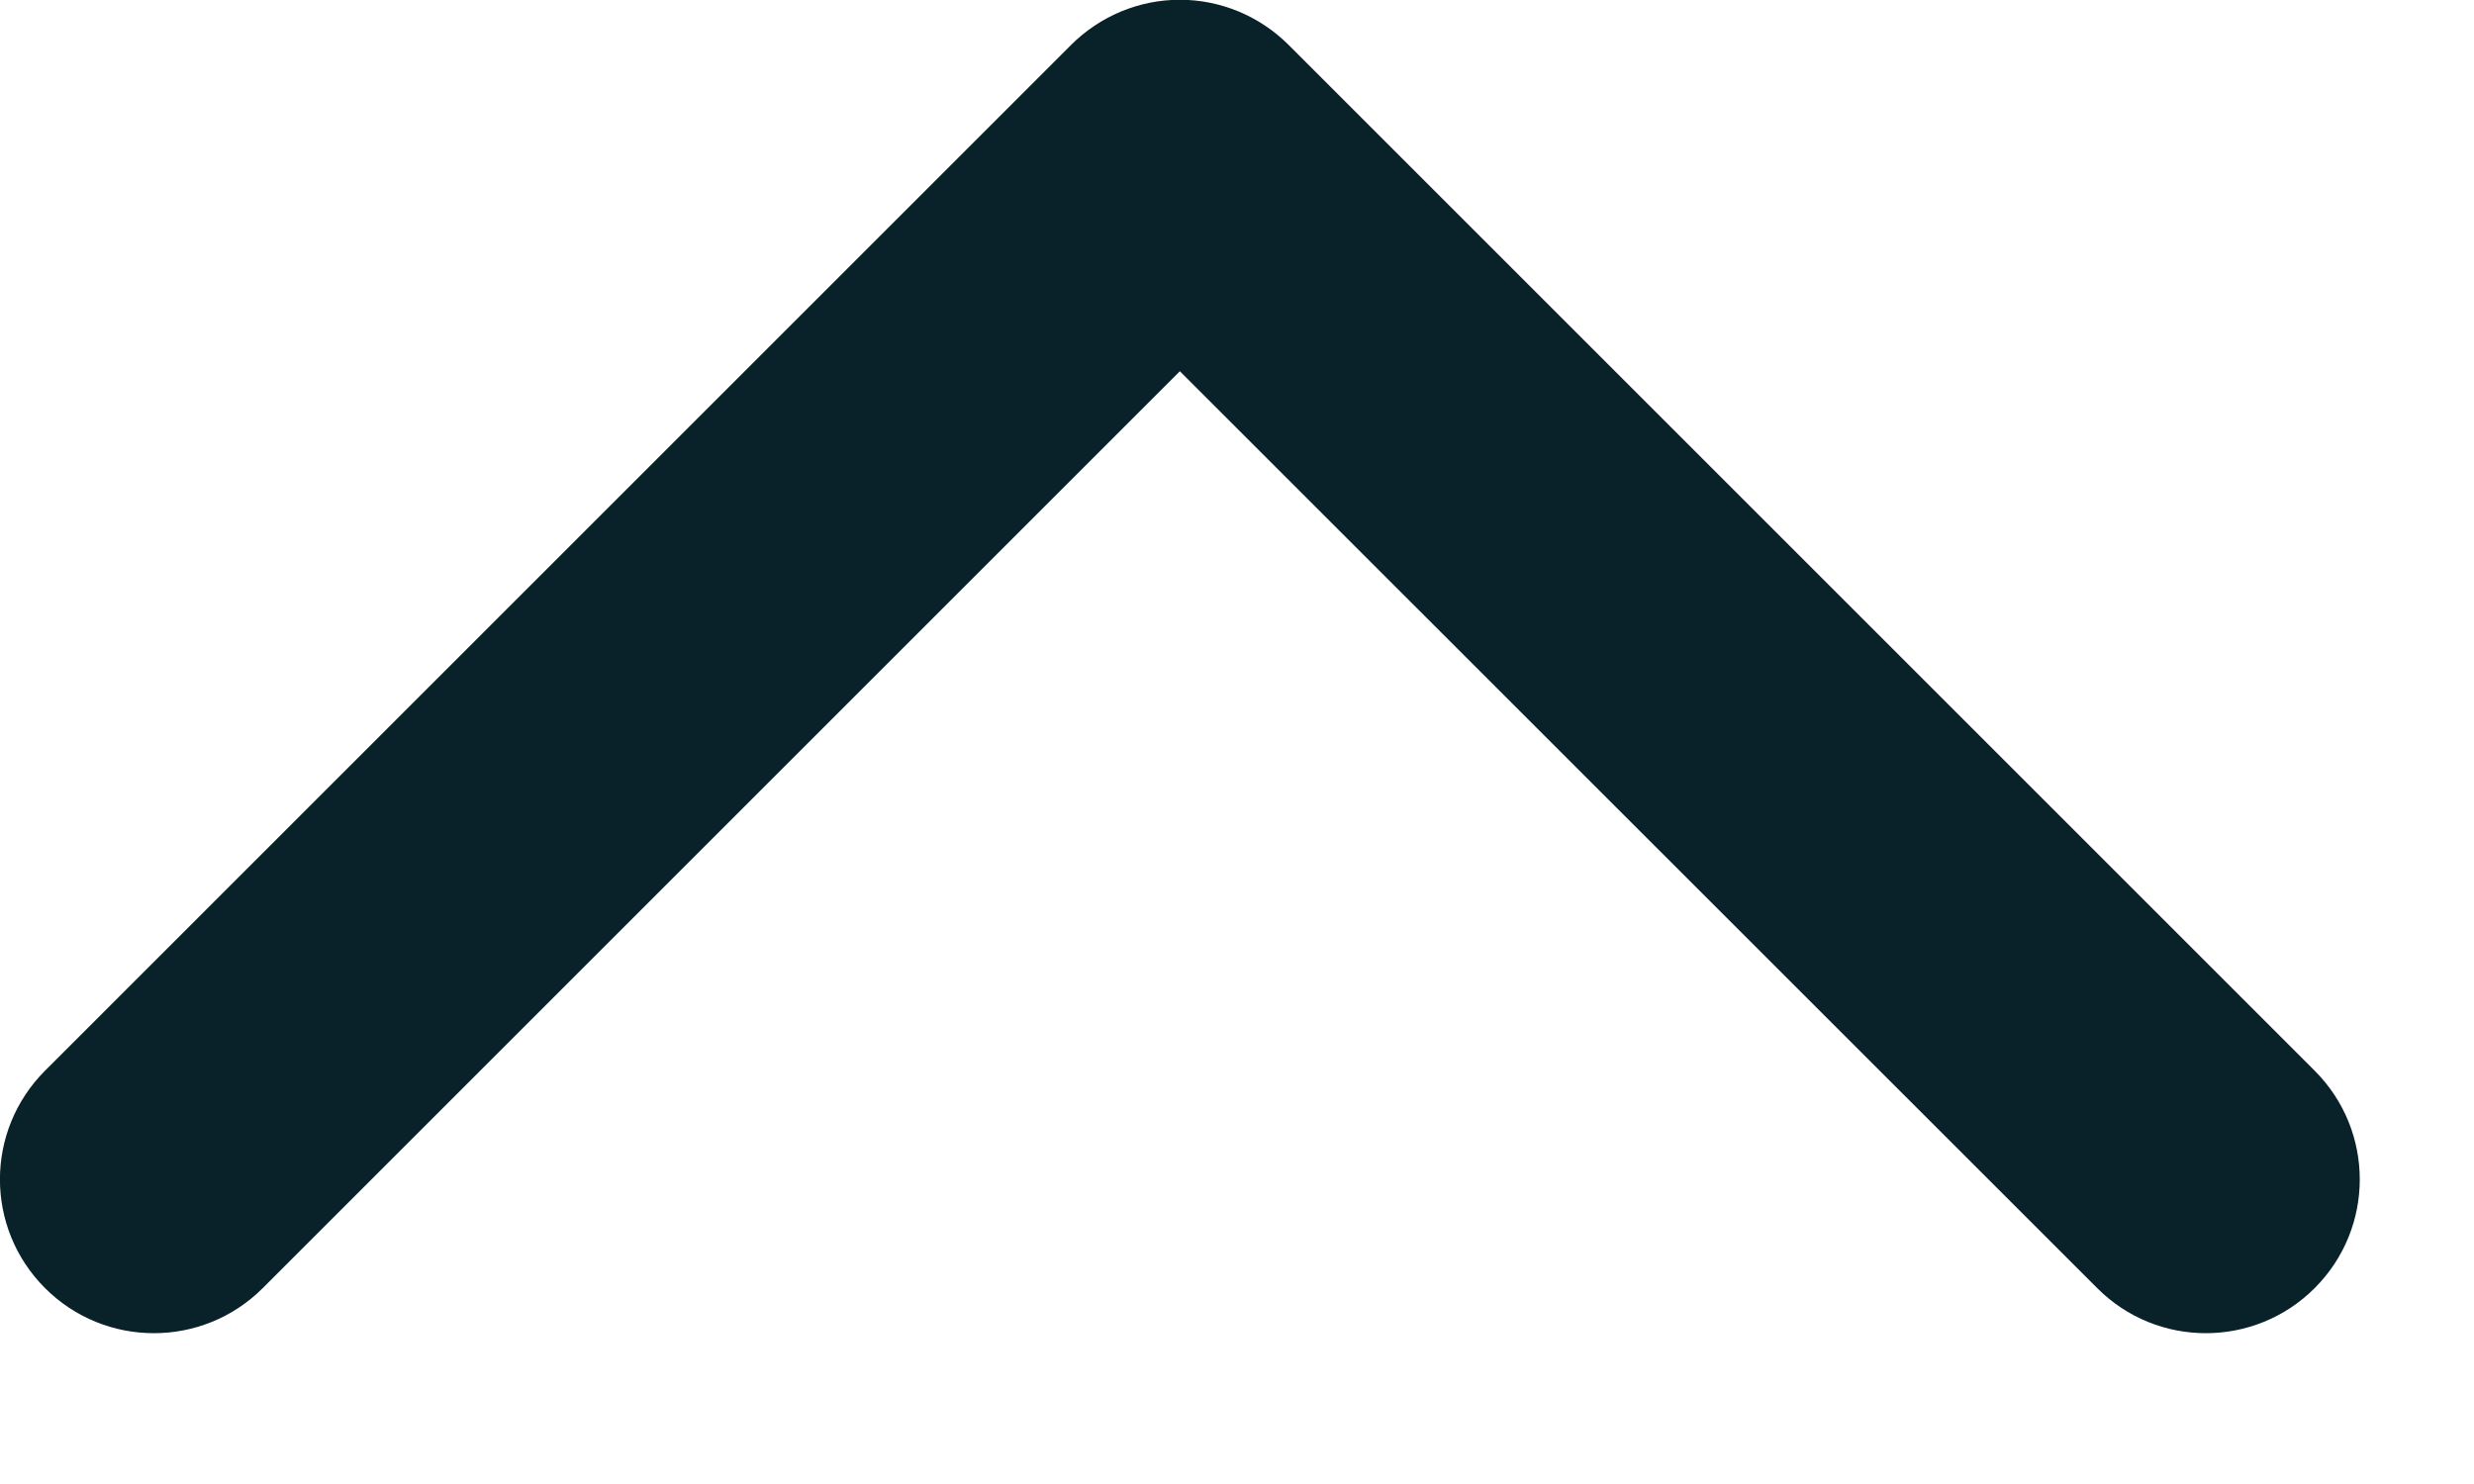 <svg width="10" height="6" viewBox="0 0 10 6" fill="none" xmlns="http://www.w3.org/2000/svg">
<path fill-rule="evenodd" clip-rule="evenodd" d="M0.182 5.208C0.425 5.451 0.819 5.451 1.062 5.208L4.769 1.501L8.477 5.208C8.719 5.451 9.113 5.451 9.356 5.208C9.599 4.965 9.599 4.572 9.356 4.329L5.209 0.182C5.092 0.065 4.934 -0.001 4.769 -0.001C4.604 -0.001 4.446 0.065 4.329 0.182L0.182 4.329C-0.061 4.572 -0.061 4.965 0.182 5.208Z" fill="#092128"/>
</svg>
